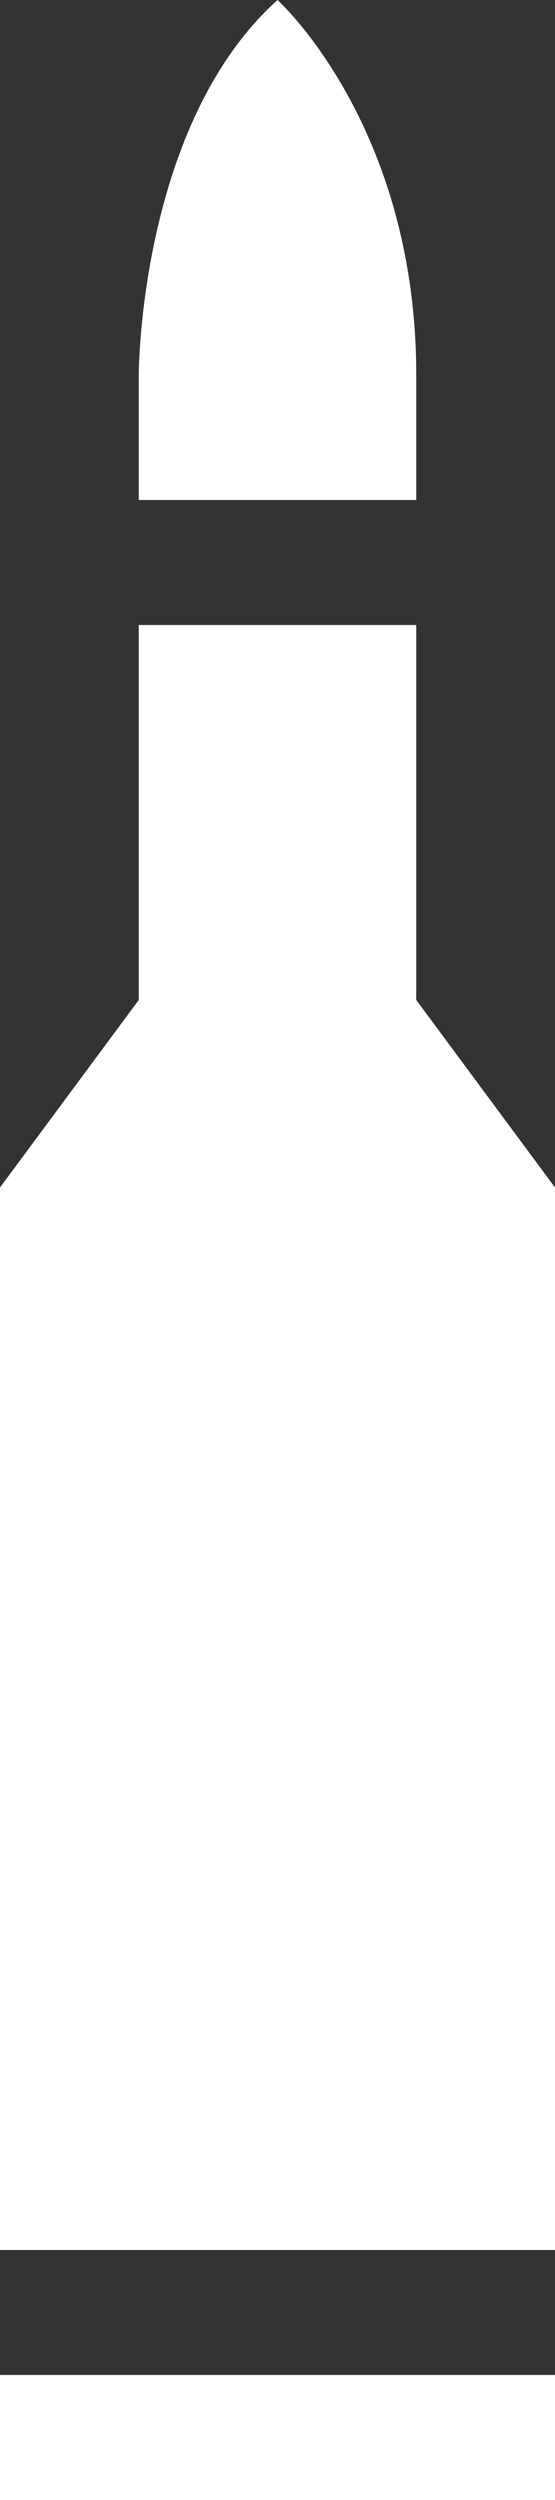 <svg width="4" height="18" viewBox="0 0 4 18" fill="none" xmlns="http://www.w3.org/2000/svg">
<rect x="0" y="0" width="4" height="18" fill="#333333" stroke="none"/>
<path d="M0 18H4V17.1H0V18ZM1 7.2V4.5H3V7.2L4 8.55V16.2H0V8.55L1 7.2ZM2 0C2 0 3 0.9 3 2.7V3.6H1V2.7C1 2.7 1 0.9 2 0Z" fill="white"/>
</svg>
